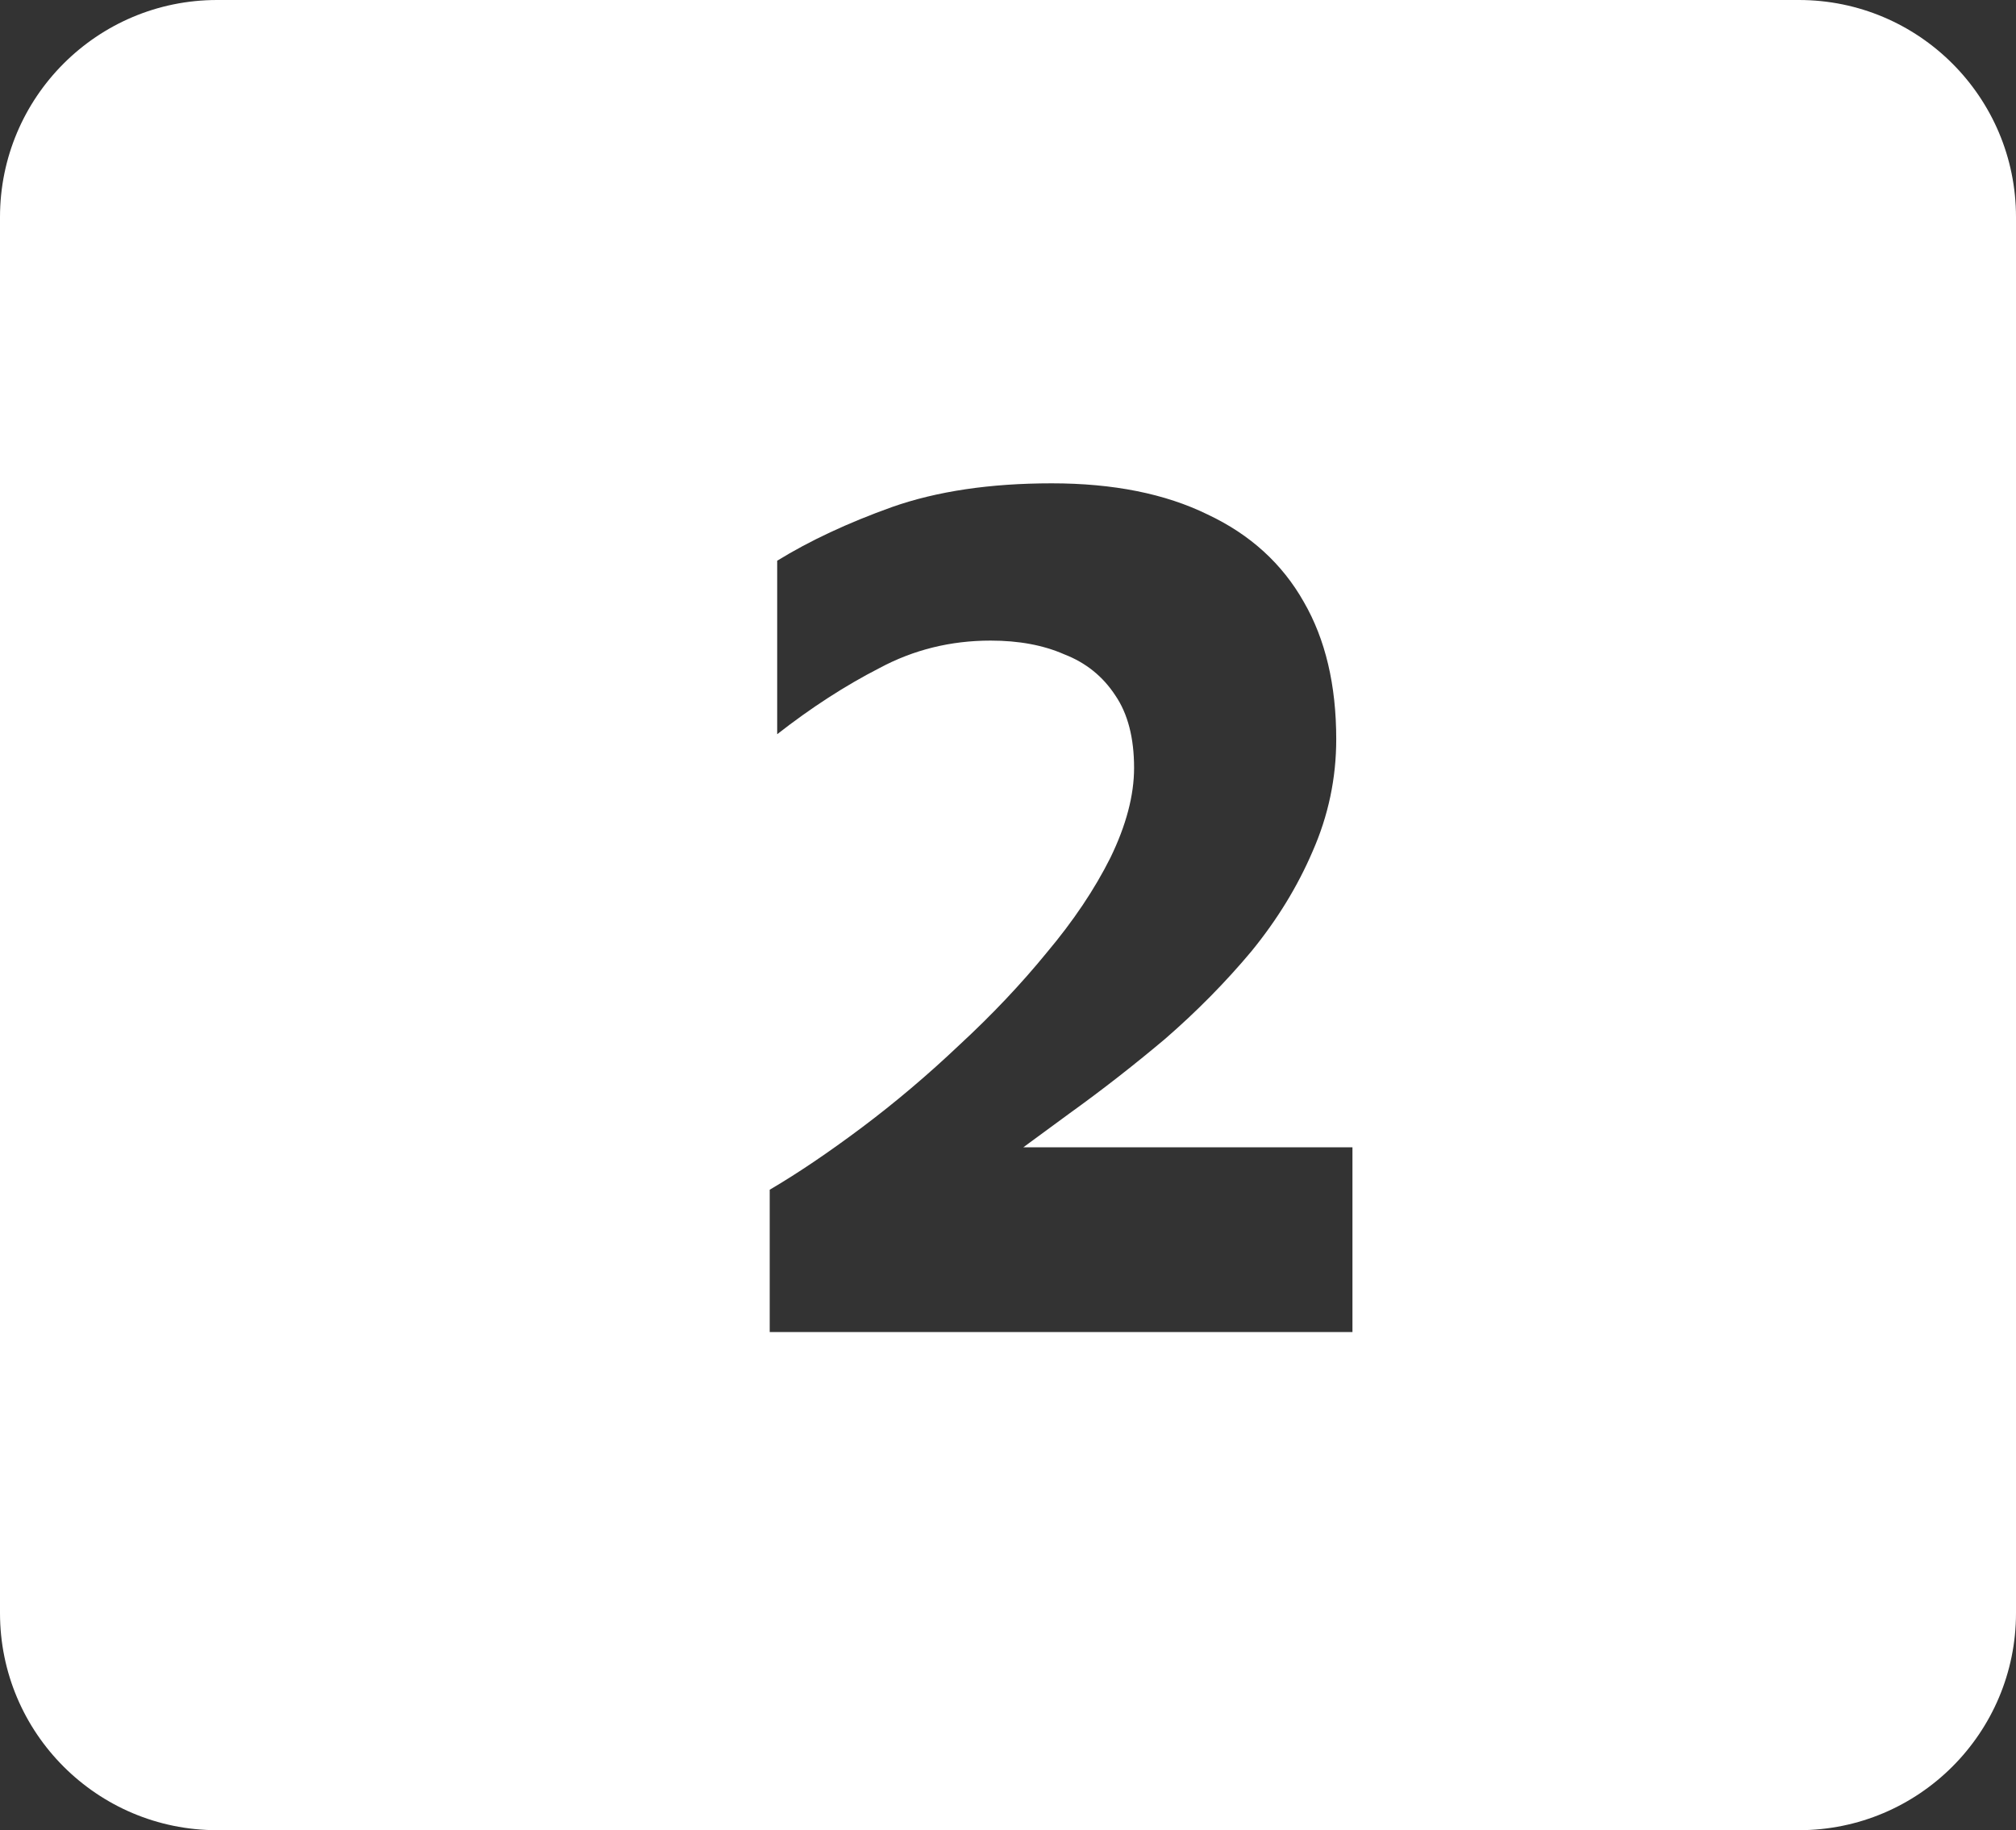 <svg xmlns="http://www.w3.org/2000/svg" width="65" height="59" viewBox="0 0 65 59" fill="none"><rect x="0" y="0" width="65" height="59" fill="#333333" stroke="none"/><path fill-rule="evenodd" clip-rule="evenodd" d="M7 0C3.134 0 0 3.134 0 7V52C0 55.866 3.134 59 7 59H58C61.866 59 65 55.866 65 52V7C65 3.134 61.866 0 58 0H7ZM24.817 38.354V42.941H43.606V36.986H32.994C33.47 36.638 33.963 36.276 34.473 35.9C35.519 35.149 36.552 34.344 37.571 33.486C38.59 32.601 39.516 31.662 40.347 30.669C41.179 29.65 41.836 28.577 42.319 27.451C42.828 26.297 43.083 25.09 43.083 23.829C43.083 22.086 42.735 20.611 42.037 19.404C41.34 18.17 40.307 17.231 38.939 16.587C37.571 15.916 35.895 15.581 33.91 15.581C31.925 15.581 30.208 15.836 28.759 16.346C27.338 16.855 26.104 17.432 25.058 18.076V23.669C26.158 22.81 27.257 22.099 28.357 21.536C29.457 20.946 30.651 20.651 31.938 20.651C32.85 20.651 33.641 20.798 34.312 21.093C35.009 21.362 35.559 21.804 35.962 22.421C36.364 23.011 36.565 23.789 36.565 24.755C36.565 25.64 36.31 26.606 35.801 27.652C35.291 28.671 34.607 29.69 33.749 30.71C32.917 31.729 31.978 32.721 30.932 33.687C29.913 34.653 28.867 35.538 27.794 36.343C26.721 37.147 25.729 37.818 24.817 38.354Z" fill="white"></path></svg>
